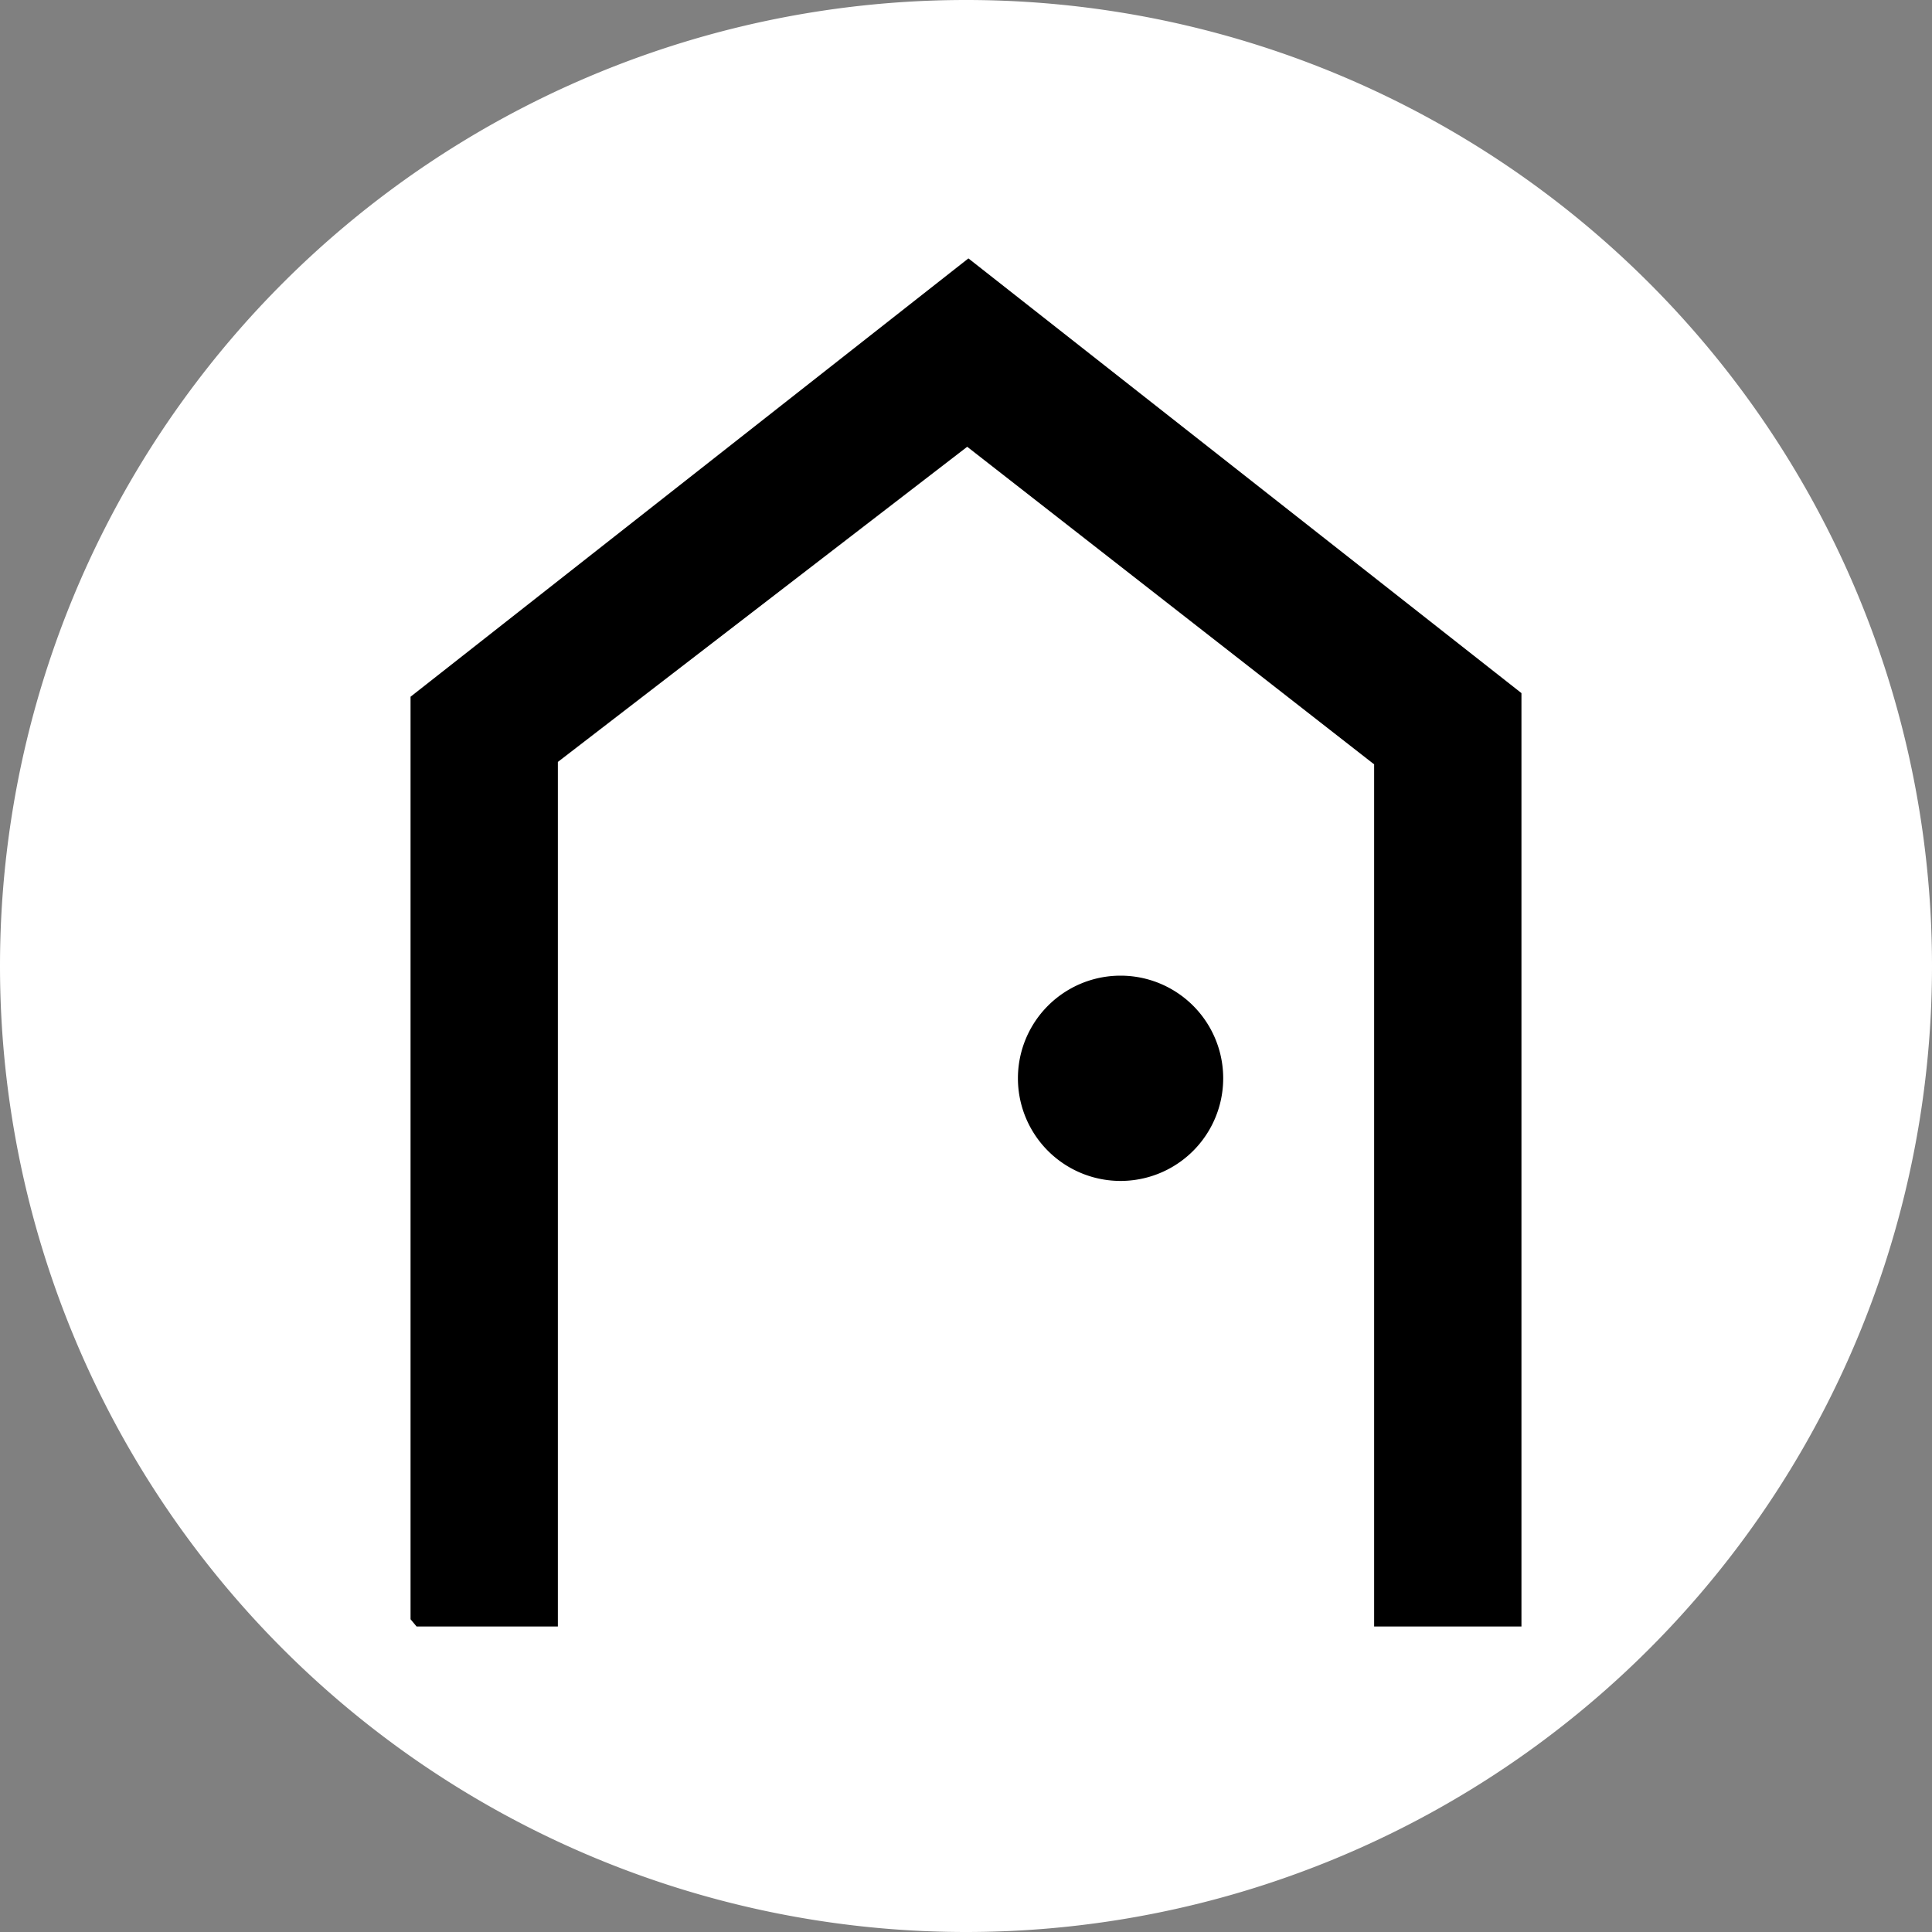 <?xml version="1.0" encoding="UTF-8"?>
<svg data-bbox="0 0 16 16" viewBox="0 0 16 16" xmlns="http://www.w3.org/2000/svg" data-type="color">
    <rect x="0" y="0" width="16" height="16" fill="#808080" stroke="none"/>
    <g>
        <path fill="#ffffff" d="M16 8A8 8 0 1 1 0 8a8 8 0 0 1 16 0" data-color="1"/>
        <path d="M12.6 13.47h-1.22V6.33L8.01 3.7 4.62 6.31v7.16H3.45l-.05-.06V5.77l4.62-3.63 4.58 3.6z" fill="#000000" data-color="2"/>
        <path d="M10.13 8.93a.85.85 0 1 1-1.7 0 .85.85 0 0 1 1.7 0" fill="#000000" data-color="2"/>
    </g>
</svg>
